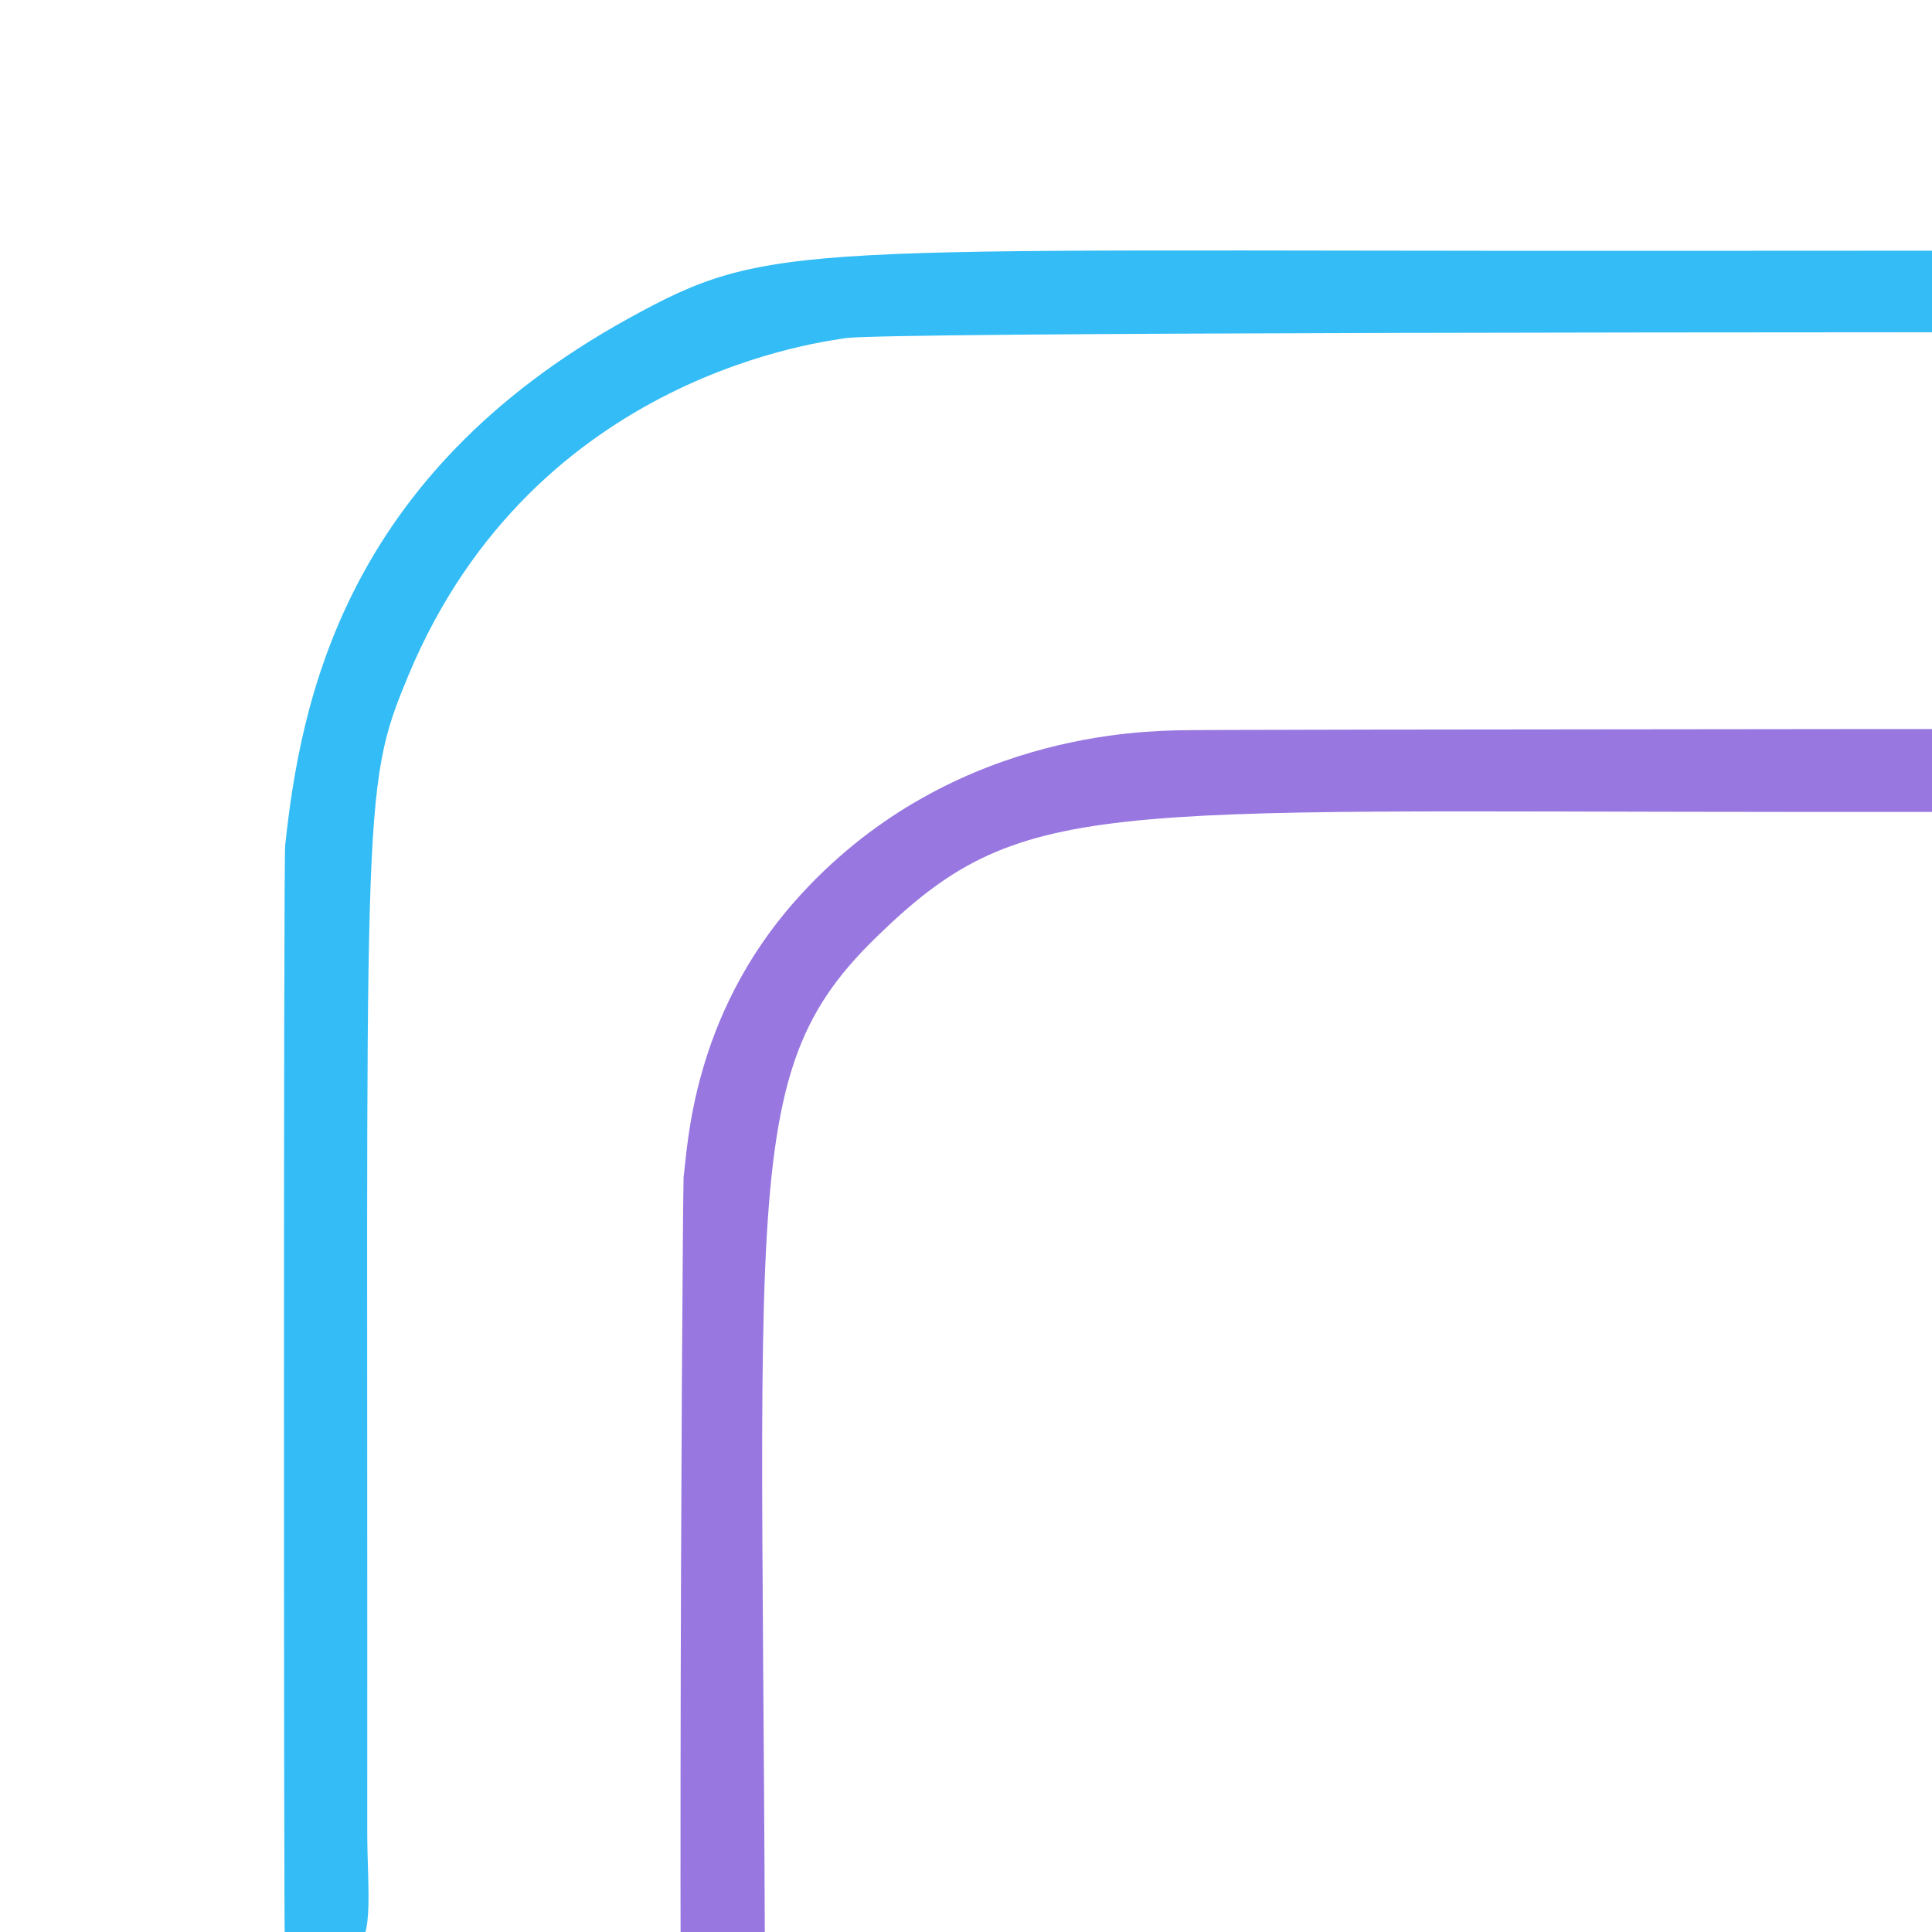 <?xml version="1.0" encoding="UTF-8" standalone="no"?>
<!DOCTYPE svg PUBLIC "-//W3C//DTD SVG 1.1//EN" "http://www.w3.org/Graphics/SVG/1.1/DTD/svg11.dtd">
<svg width="100%" height="100%" viewBox="0 0 1080 1080" version="1.1" xmlns="http://www.w3.org/2000/svg" xmlns:xlink="http://www.w3.org/1999/xlink" xml:space="preserve" xmlns:serif="http://www.serif.com/" style="fill-rule:evenodd;clip-rule:evenodd;stroke-linejoin:round;stroke-miterlimit:2;">
    <g transform="matrix(1,0,0,1,-1130,0)">
        <rect id="Artboard2" x="1130" y="0" width="1080" height="1080" style="fill:none;"/>
        <clipPath id="_clip1">
            <rect id="Artboard21" serif:id="Artboard2" x="1130" y="0" width="1080" height="1080"/>
        </clipPath>
        <g clip-path="url(#_clip1)">
            <g transform="matrix(4.894,0,0,5.006,44.309,-1592.344)">
                <clipPath id="_clip2">
                    <rect x="254.275" y="346.036" width="327.546" height="234.389"/>
                </clipPath>
                <g clip-path="url(#_clip2)">
                    <g transform="matrix(1,0,0,1,203,245)">
                        <path d="M96.925,204.539C97.396,201.103 97.868,186.706 109.684,173.667C126.873,154.7 149.895,154.766 153.501,154.637C159.939,154.407 619.609,154.384 626.5,154.494C629.977,154.55 628.817,162.509 628.175,163.191C627.707,163.689 627.509,163.796 224.501,163.755C143.438,163.747 135.451,161.962 118.823,177.846C101.355,194.532 106.935,208.452 106.157,332.491C106.136,335.748 99.753,335.993 97.344,334.682C96.034,333.969 96.747,210.048 96.925,204.539Z" style="fill:rgb(152,119,224);"/>
                    </g>
                    <g transform="matrix(1,0,0,1,203,245)">
                        <clipPath id="_clip3">
                            <rect x="51.275" y="101.036" width="303.635" height="189.848"/>
                        </clipPath>
                        <g clip-path="url(#_clip3)">
                            <path d="M115.537,110.828C113.713,111.173 79.984,114.522 65.494,148.497C59.92,161.568 60.871,162.03 60.788,277.5C60.783,284.35 61.805,290.811 58.536,290.876C57.953,290.888 51.722,291.012 51.369,289.535C51.257,289.065 51.215,169.31 51.414,167.494C53.174,151.475 58.123,126.2 90.589,108.672C106.967,99.83 109.188,101.147 206.498,101.096C232.666,101.083 532.491,100.927 533.597,101.178C535.628,101.638 536.755,110.254 532.492,110.279C479.94,110.579 127.85,109.591 115.537,110.828Z" style="fill:rgb(51,188,245);"/>
                        </g>
                    </g>
                </g>
            </g>
        </g>
    </g>
</svg>
